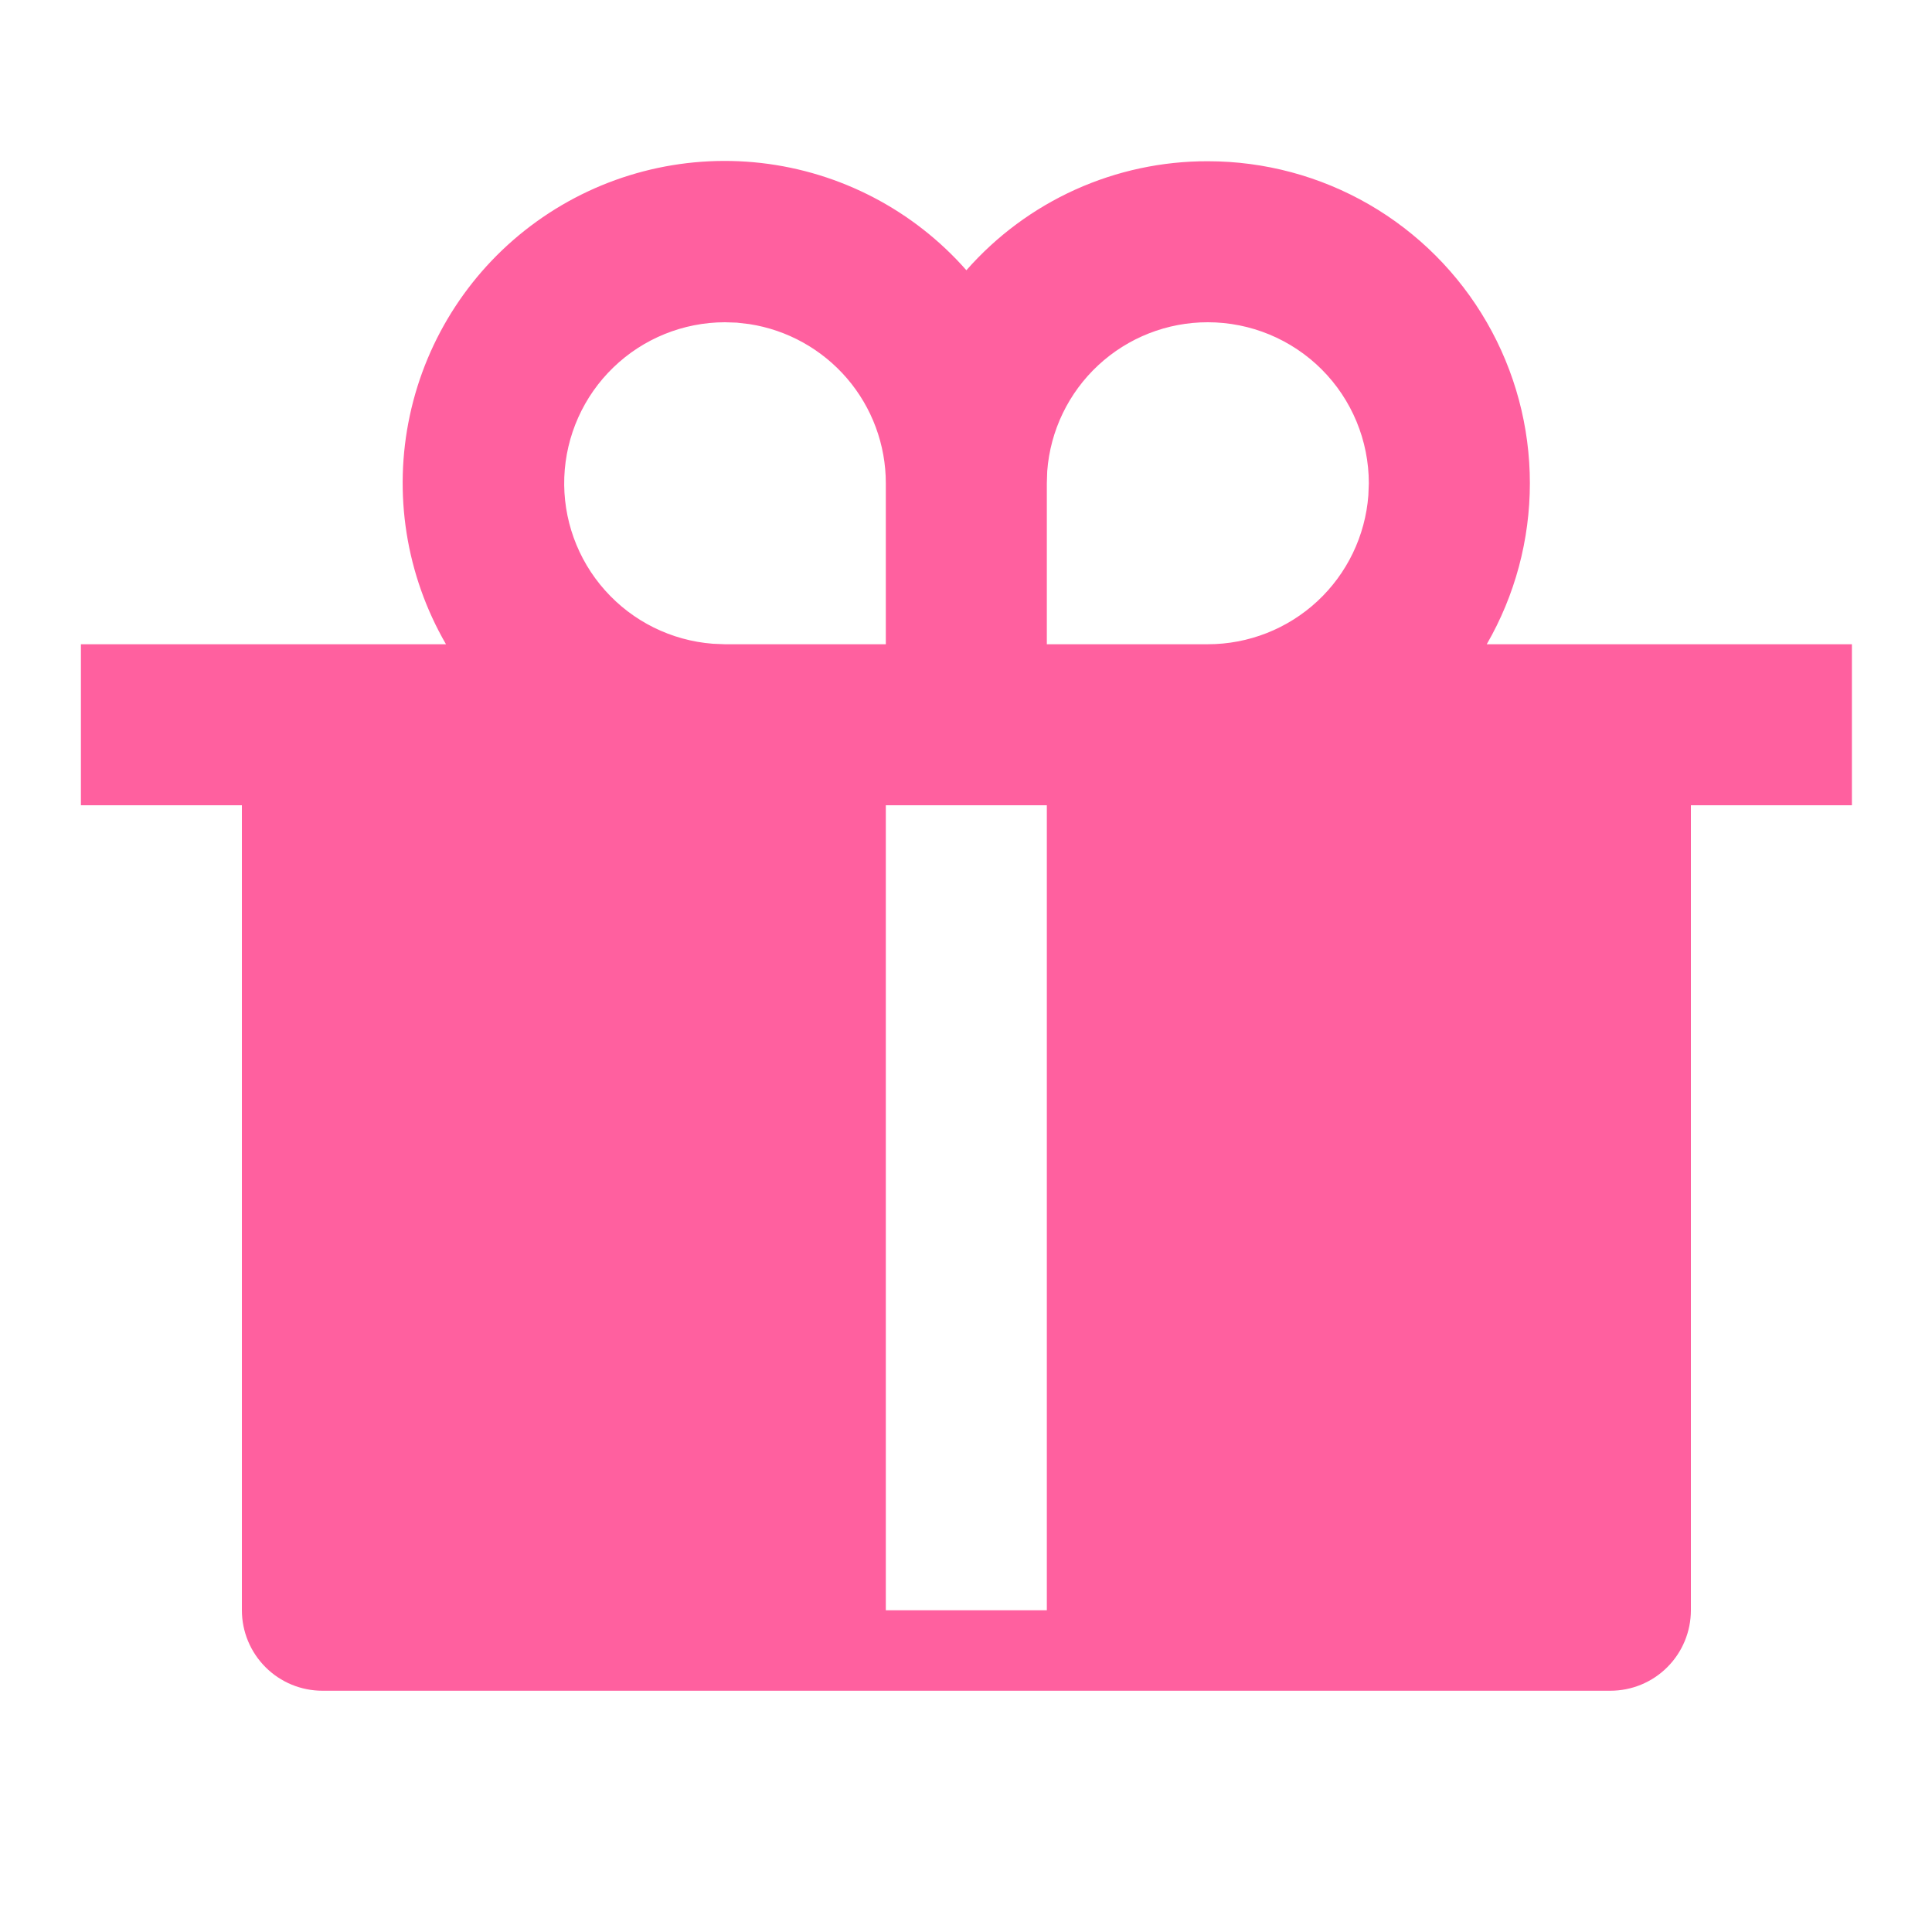 <svg width="50" height="50" viewBox="0 0 50 50" fill="none" xmlns="http://www.w3.org/2000/svg">
<path d="M31.26 4.173C32.723 4.173 34.16 4.558 35.427 5.289C36.694 6.021 37.746 7.073 38.477 8.34C39.209 9.607 39.593 11.043 39.593 12.506C39.593 13.969 39.209 15.406 38.477 16.673H47.927V20.84H43.76V41.673C43.76 42.225 43.541 42.755 43.15 43.146C42.76 43.537 42.23 43.756 41.677 43.756H8.344C7.791 43.756 7.261 43.537 6.871 43.146C6.48 42.755 6.26 42.225 6.26 41.673V20.84H2.094V16.673H11.542C10.506 14.883 10.172 12.771 10.607 10.749C11.041 8.727 12.211 6.938 13.891 5.731C15.571 4.524 17.639 3.985 19.694 4.218C21.749 4.452 23.644 5.441 25.01 6.994C25.791 6.105 26.752 5.394 27.829 4.907C28.907 4.421 30.076 4.17 31.258 4.173M27.092 20.84H22.925V41.673H27.092V20.84ZM18.758 8.34C17.682 8.342 16.648 8.761 15.874 9.509C15.1 10.256 14.645 11.274 14.604 12.35C14.564 13.425 14.941 14.475 15.658 15.278C16.374 16.082 17.373 16.577 18.446 16.66L18.758 16.673H22.925V12.506C22.925 11.511 22.569 10.548 21.92 9.792C21.271 9.037 20.374 8.538 19.39 8.387L19.069 8.35L18.758 8.34ZM31.258 8.34C30.207 8.339 29.195 8.736 28.424 9.451C27.653 10.166 27.181 11.146 27.102 12.194L27.092 12.506V16.673H31.258C32.309 16.673 33.321 16.276 34.092 15.561C34.862 14.846 35.334 13.867 35.413 12.819L35.425 12.506C35.425 11.401 34.986 10.341 34.205 9.56C33.423 8.779 32.363 8.34 31.258 8.34Z" fill="#FF609F"/>
</svg>
